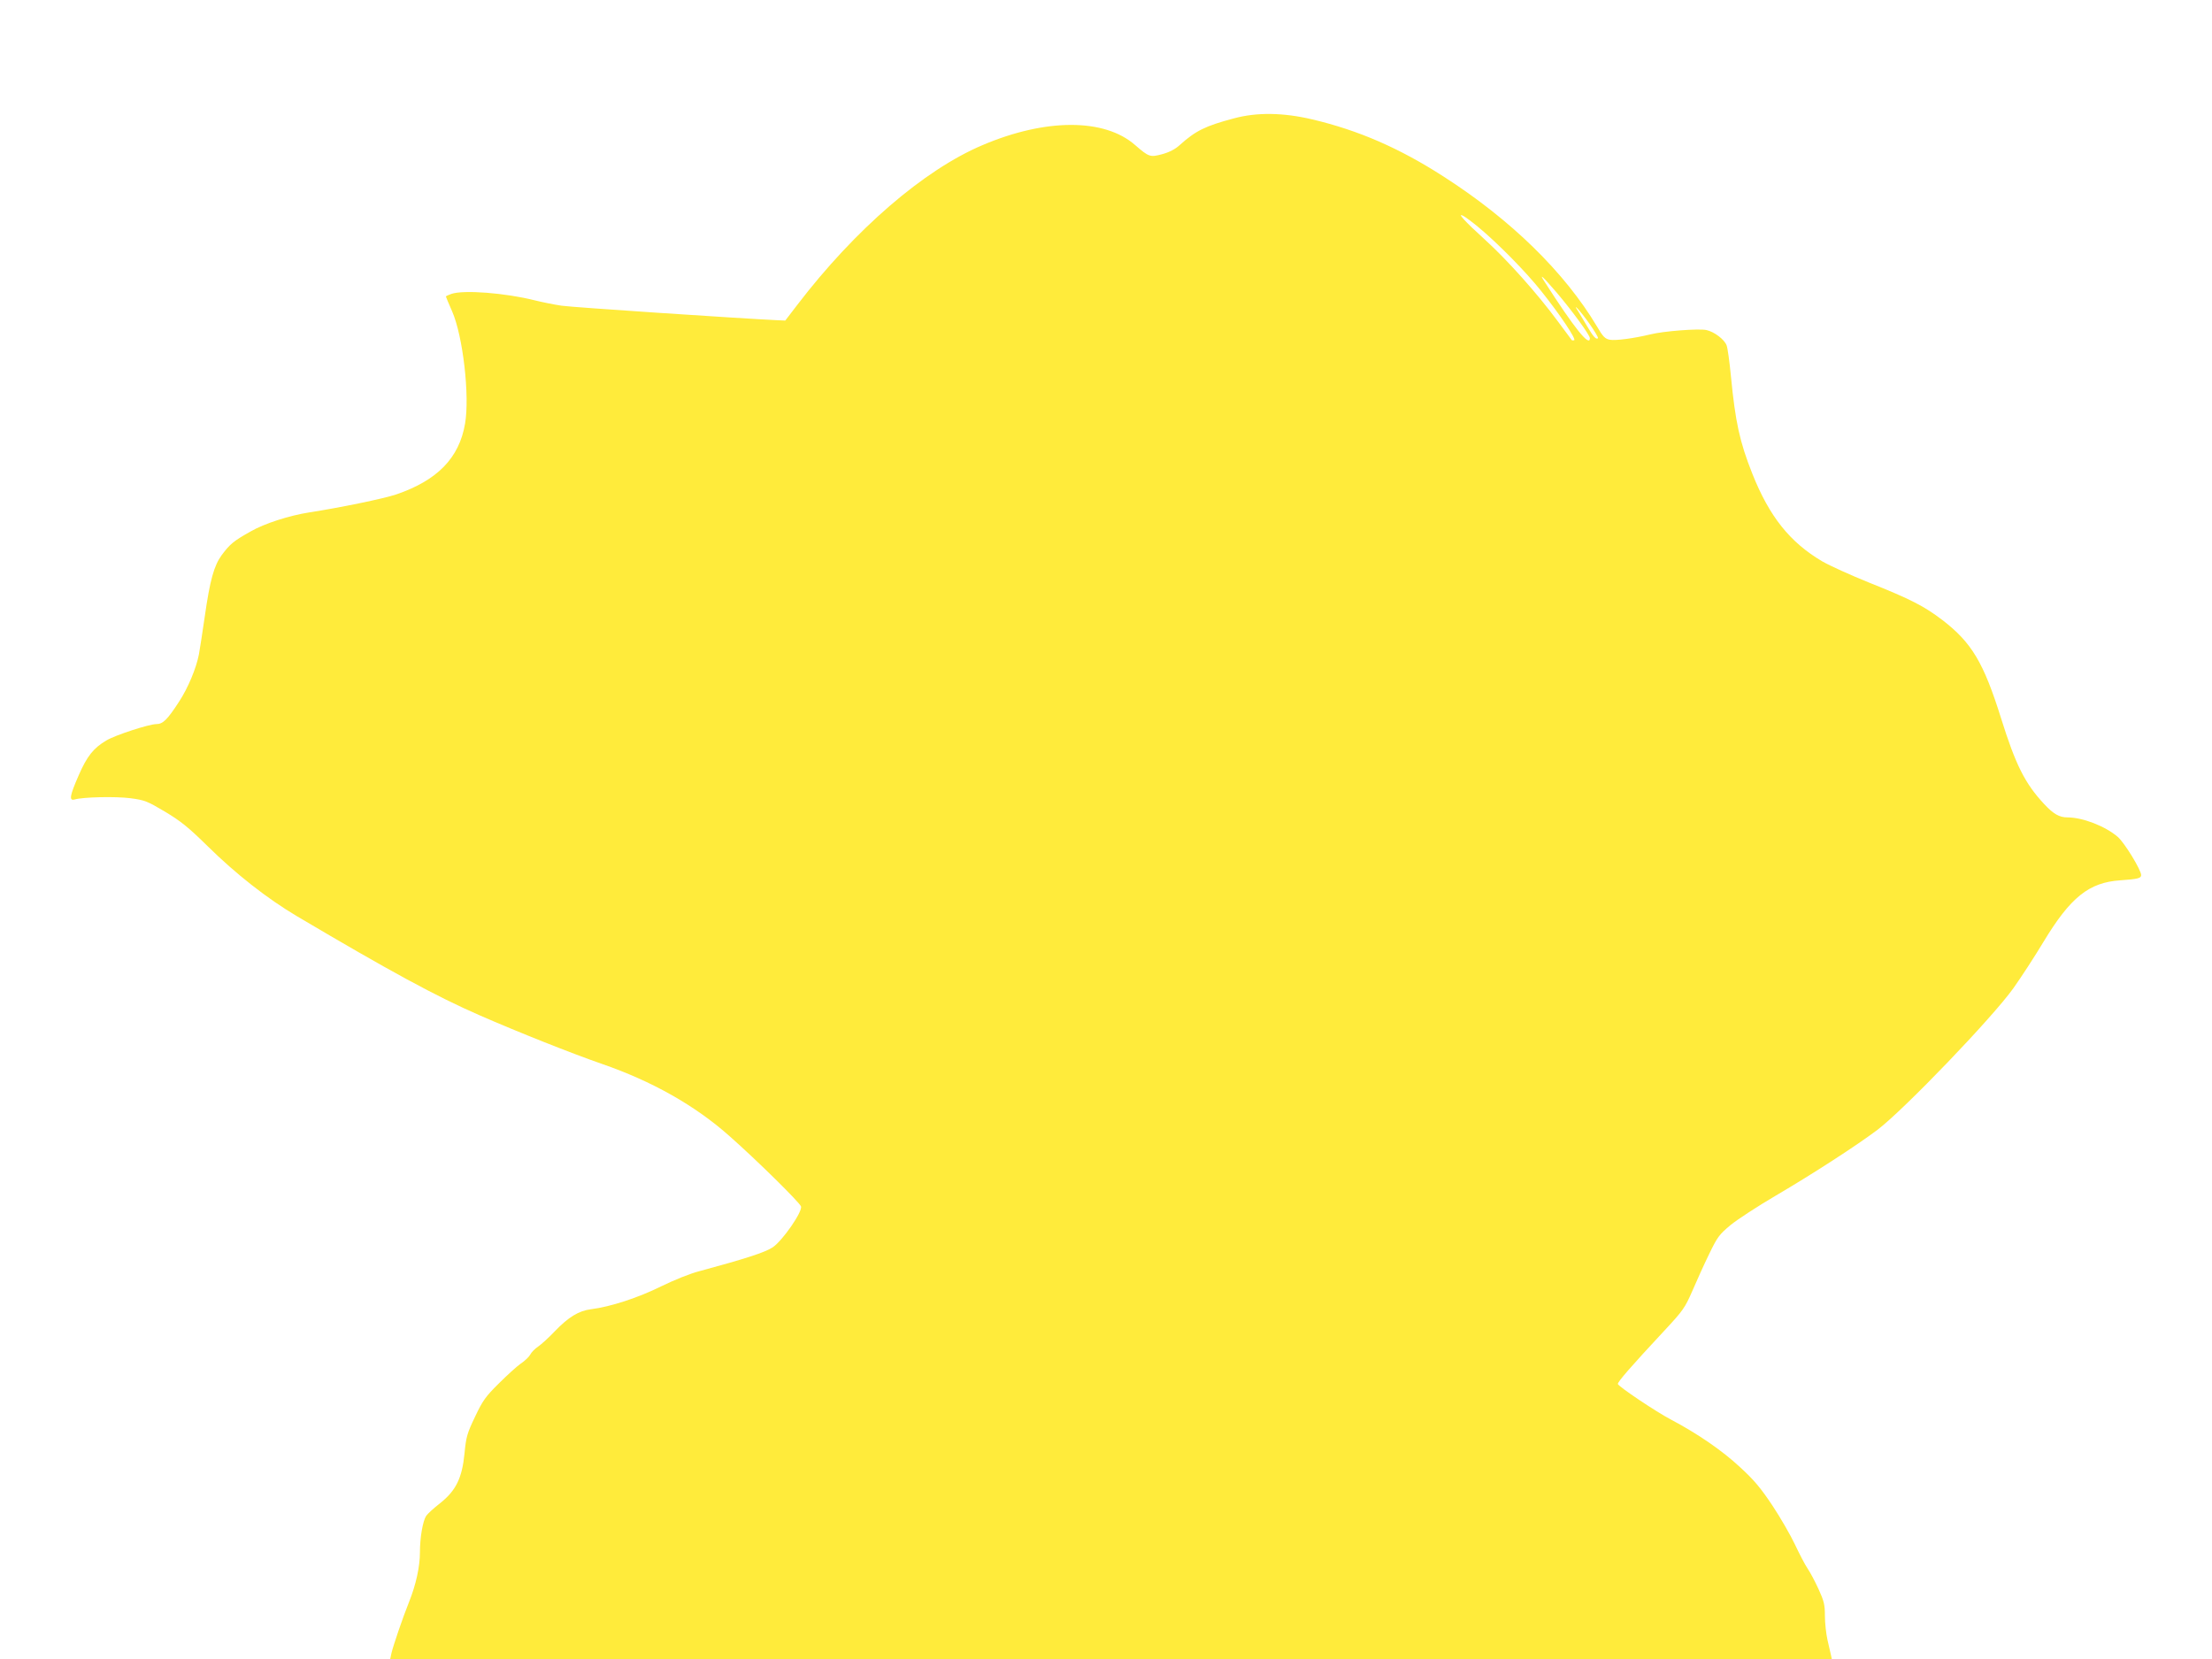 <?xml version="1.0" standalone="no"?>
<!DOCTYPE svg PUBLIC "-//W3C//DTD SVG 20010904//EN"
 "http://www.w3.org/TR/2001/REC-SVG-20010904/DTD/svg10.dtd">
<svg version="1.0" xmlns="http://www.w3.org/2000/svg"
 width="1280pt" height="960pt" viewBox="0 0 1280 960"
 preserveAspectRatio="xMidYMid meet">
<g transform="translate(0,960) scale(0.1,-0.1)"
fill="#ffeb3b" stroke="none">
<path d="M7140 8915 c-166 -44 -222 -72 -314 -155 -25 -23 -60 -41 -100 -52
-71 -19 -77 -17 -158 53 -177 155 -517 155 -883 -1 -338 -143 -737 -487 -1072
-925 l-69 -90 -45 2 c-213 10 -1190 75 -1249 84 -41 6 -111 20 -155 31 -172
43 -413 62 -484 37 -17 -6 -31 -13 -31 -14 0 -2 16 -41 36 -86 63 -143 103
-491 75 -651 -34 -199 -161 -328 -398 -409 -74 -25 -328 -77 -503 -104 -115
-18 -260 -64 -341 -111 -98 -55 -118 -72 -166 -136 -45 -62 -68 -145 -98 -355
-14 -95 -29 -194 -34 -220 -16 -81 -62 -192 -114 -272 -68 -105 -94 -131 -132
-131 -42 0 -239 -64 -290 -95 -74 -44 -111 -90 -159 -200 -53 -121 -58 -151
-23 -141 49 14 236 18 322 7 83 -11 97 -17 200 -78 90 -54 134 -89 245 -198
165 -163 347 -305 517 -406 539 -319 808 -465 1058 -574 219 -96 539 -223 707
-281 290 -100 540 -241 738 -417 162 -143 408 -386 415 -408 10 -30 -107 -199
-164 -237 -44 -29 -158 -66 -421 -137 -56 -14 -149 -52 -225 -89 -131 -65
-292 -118 -405 -132 -71 -9 -130 -45 -209 -127 -34 -36 -78 -76 -97 -89 -18
-12 -39 -33 -46 -47 -7 -13 -31 -36 -55 -52 -23 -16 -80 -68 -127 -115 -76
-75 -93 -99 -137 -192 -46 -96 -52 -117 -61 -212 -14 -144 -50 -216 -142 -289
-36 -28 -72 -61 -80 -73 -20 -31 -36 -127 -36 -210 0 -84 -23 -188 -63 -288
-37 -92 -92 -254 -102 -297 l-7 -33 4171 0 4171 0 -5 23 c-3 12 -12 51 -20 87
-8 36 -15 99 -15 140 0 64 -5 85 -37 155 -20 44 -49 98 -64 120 -15 22 -47 84
-72 137 -25 53 -83 154 -130 225 -68 102 -106 148 -188 223 -104 97 -246 194
-399 275 -88 46 -302 190 -308 206 -4 10 77 103 269 309 109 117 119 132 162
230 25 58 68 154 97 213 48 99 58 113 124 168 39 32 157 109 261 170 215 126
468 290 589 381 155 118 665 649 787 820 44 62 123 183 174 268 156 258 263
344 445 356 101 7 120 12 120 30 0 30 -96 187 -135 221 -72 62 -203 113 -291
113 -47 0 -81 19 -135 77 -111 119 -165 226 -250 498 -101 322 -170 437 -339
567 -105 80 -182 120 -425 217 -104 42 -226 97 -271 123 -186 110 -305 258
-404 507 -73 184 -98 297 -124 566 -8 83 -19 163 -25 177 -13 34 -71 78 -116
88 -43 10 -250 -6 -325 -25 -95 -23 -200 -37 -234 -31 -28 5 -40 17 -75 77
-187 313 -496 616 -887 867 -256 165 -493 268 -760 331 -169 40 -321 42 -454
6z m1412 -627 c116 -96 279 -262 367 -373 111 -139 204 -279 190 -284 -5 -1
-12 -1 -13 0 -2 2 -38 51 -81 109 -118 160 -290 353 -422 473 -119 108 -166
160 -124 137 11 -6 49 -34 83 -62z m455 -380 c91 -107 193 -247 193 -265 0
-54 -90 58 -263 328 -34 52 -10 30 70 -63z m189 -179 c31 -44 54 -83 51 -86
-10 -10 -27 8 -61 66 -19 32 -42 71 -52 87 -41 61 8 9 62 -67z"/>
</g>
</svg>

